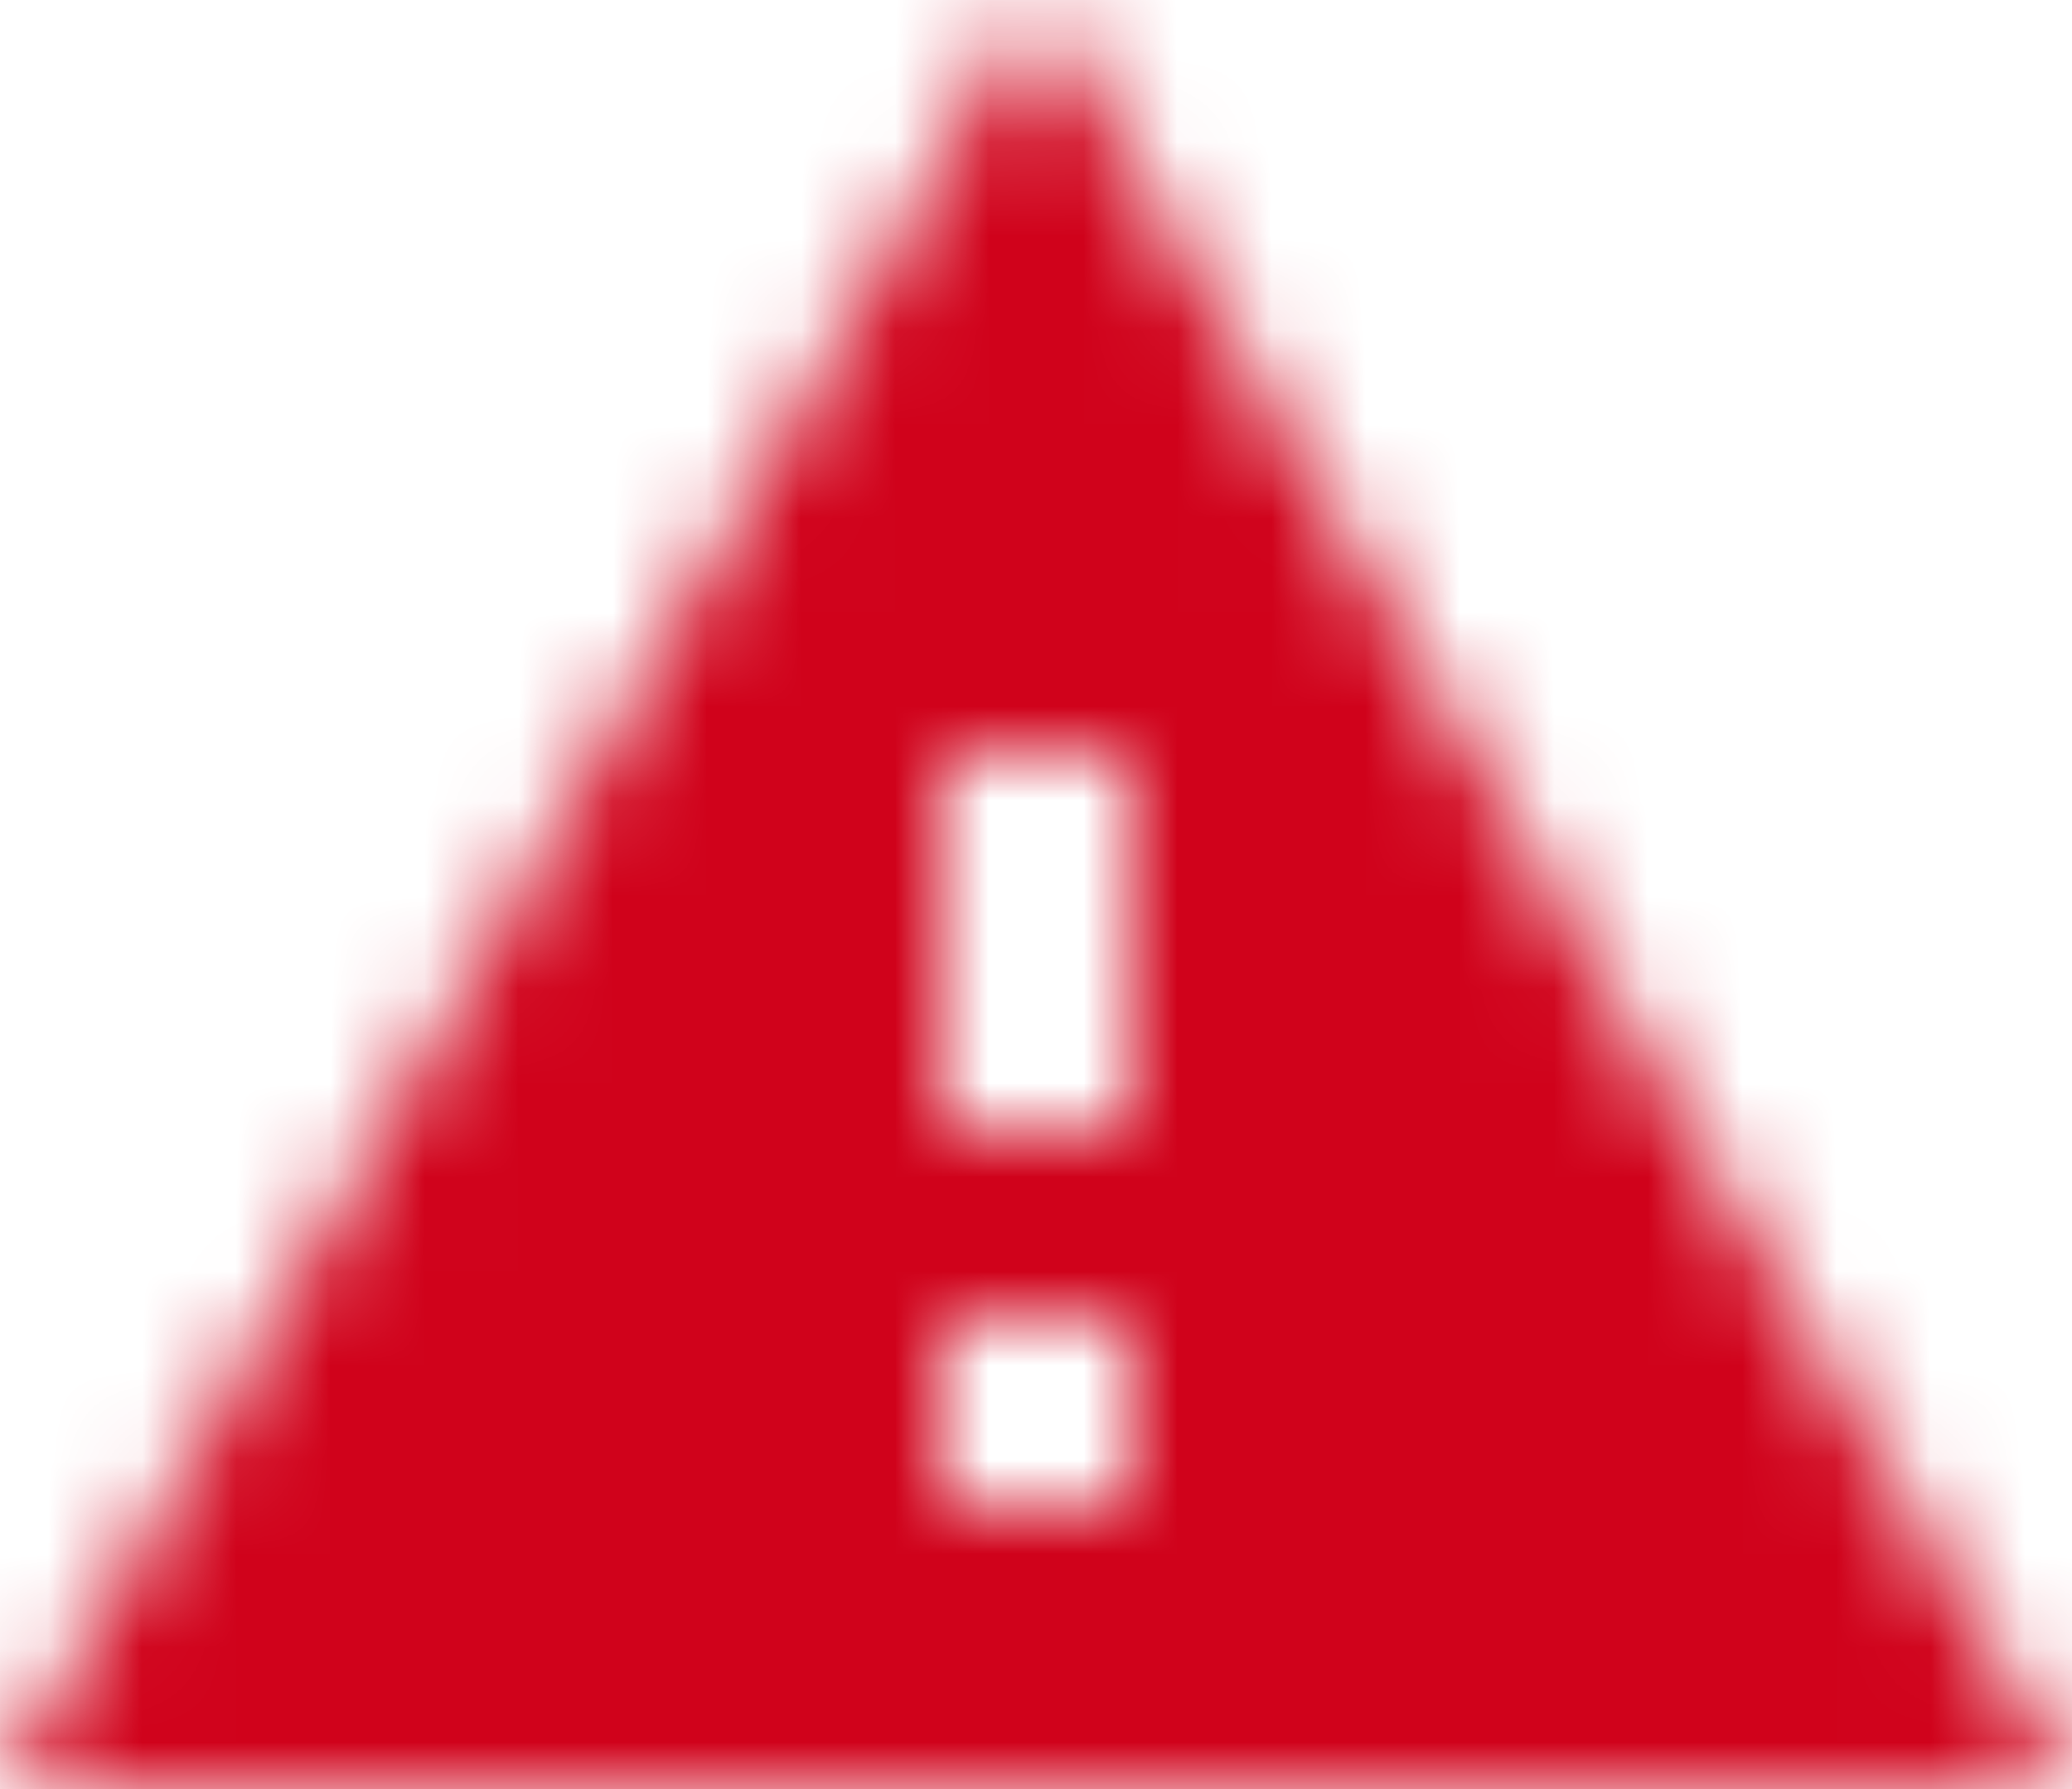 <?xml version="1.0" encoding="UTF-8"?>
<svg width="22px" height="19px" viewBox="0 0 22 19" version="1.1" xmlns="http://www.w3.org/2000/svg" xmlns:xlink="http://www.w3.org/1999/xlink">
    <!-- Generator: Sketch 52.4 (67378) - http://www.bohemiancoding.com/sketch -->
    <title>error</title>
    <desc>Created with Sketch.</desc>
    <defs>
        <path d="M0,19 L22,19 L11,0 L0,19 Z M12,16 L10,16 L10,14 L12,14 L12,16 Z M12,12 L10,12 L10,8 L12,8 L12,12 Z" id="path-1"></path>
    </defs>
    <g id="interface" stroke="none" stroke-width="1" fill="none" fill-rule="evenodd">
        <g id="Nissin_formulario_03" transform="translate(-1143, -179)">
            <g id="error" transform="translate(1143, 179)">
                <mask id="mask-2" fill="white">
                    <use xlink:href="#path-1"></use>
                </mask>
                <g id="Shape" fill-rule="nonzero"></g>
                <g id="🎨-Color" mask="url(#mask-2)" fill="#D0021B">
                    <g transform="translate(-1, -2)" id="Shape">
                        <rect x="0" y="0" width="24" height="24"></rect>
                    </g>
                </g>
            </g>
        </g>
    </g>
</svg>
